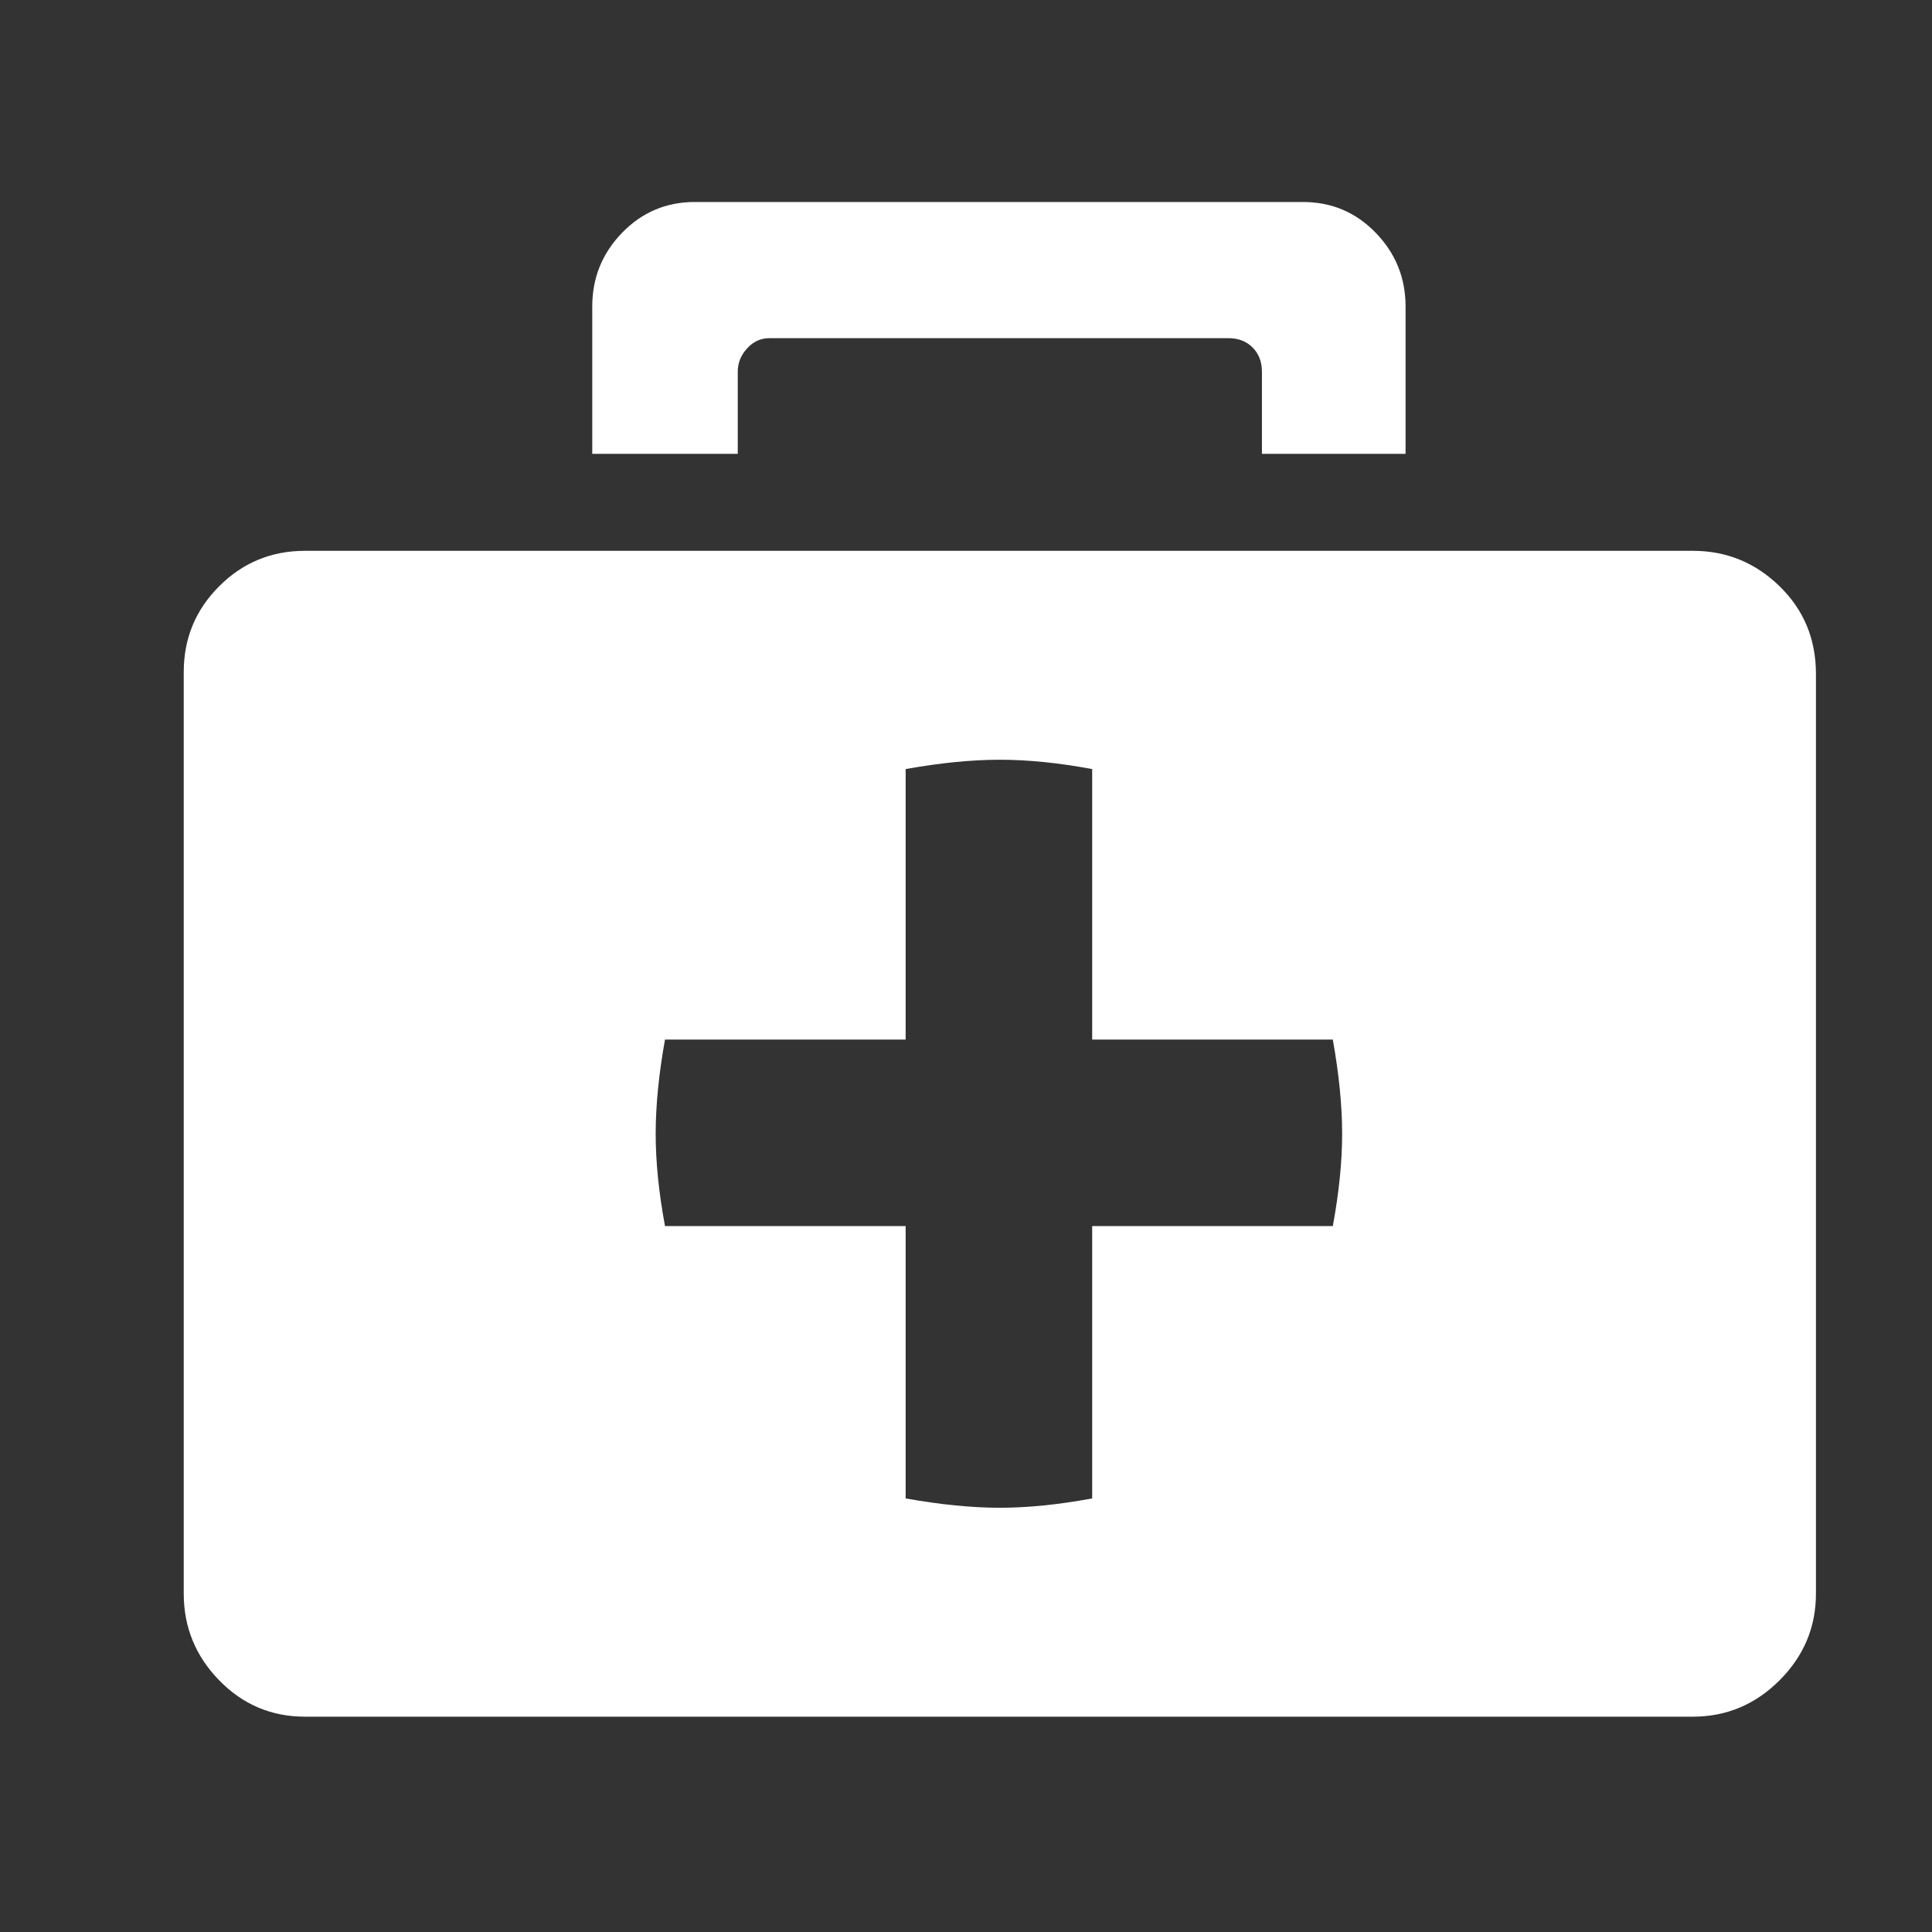 <svg width="29" height="29" viewBox="0 0 29 29" fill="none" xmlns="http://www.w3.org/2000/svg">
<rect x="0" y="0" width="29" height="29" fill="#333333" stroke="none"/>
<path d="M25.41 8.268H4.578C4.074 8.268 3.644 8.445 3.29 8.8C2.935 9.154 2.758 9.584 2.758 10.088V23.92C2.758 24.424 2.935 24.858 3.29 25.222C3.644 25.586 4.074 25.768 4.578 25.768H25.41C25.914 25.768 26.348 25.586 26.712 25.222C27.076 24.858 27.258 24.424 27.258 23.92V10.116C27.258 9.593 27.076 9.154 26.712 8.8C26.348 8.445 25.914 8.268 25.41 8.268ZM20.006 18.404H16.394V22.492C15.89 22.585 15.428 22.632 15.008 22.632C14.588 22.632 14.117 22.585 13.594 22.492V18.404H9.982C9.888 17.9 9.842 17.438 9.842 17.018C9.842 16.598 9.888 16.126 9.982 15.604H13.594V11.544C14.117 11.45 14.588 11.404 15.008 11.404C15.428 11.404 15.89 11.45 16.394 11.544V15.604H20.006C20.099 16.126 20.146 16.598 20.146 17.018C20.146 17.438 20.099 17.9 20.006 18.404ZM11.074 5.58C11.074 5.449 11.12 5.332 11.214 5.23C11.307 5.127 11.419 5.076 11.55 5.076H18.438C18.587 5.076 18.709 5.122 18.802 5.216C18.895 5.309 18.942 5.43 18.942 5.58V6.812H21.098V4.6C21.098 4.17 20.948 3.802 20.65 3.494C20.351 3.186 19.987 3.032 19.558 3.032H10.43C10.001 3.032 9.636 3.186 9.338 3.494C9.039 3.802 8.89 4.17 8.89 4.6V6.812H11.074V5.58Z" fill="white"/>
</svg>

